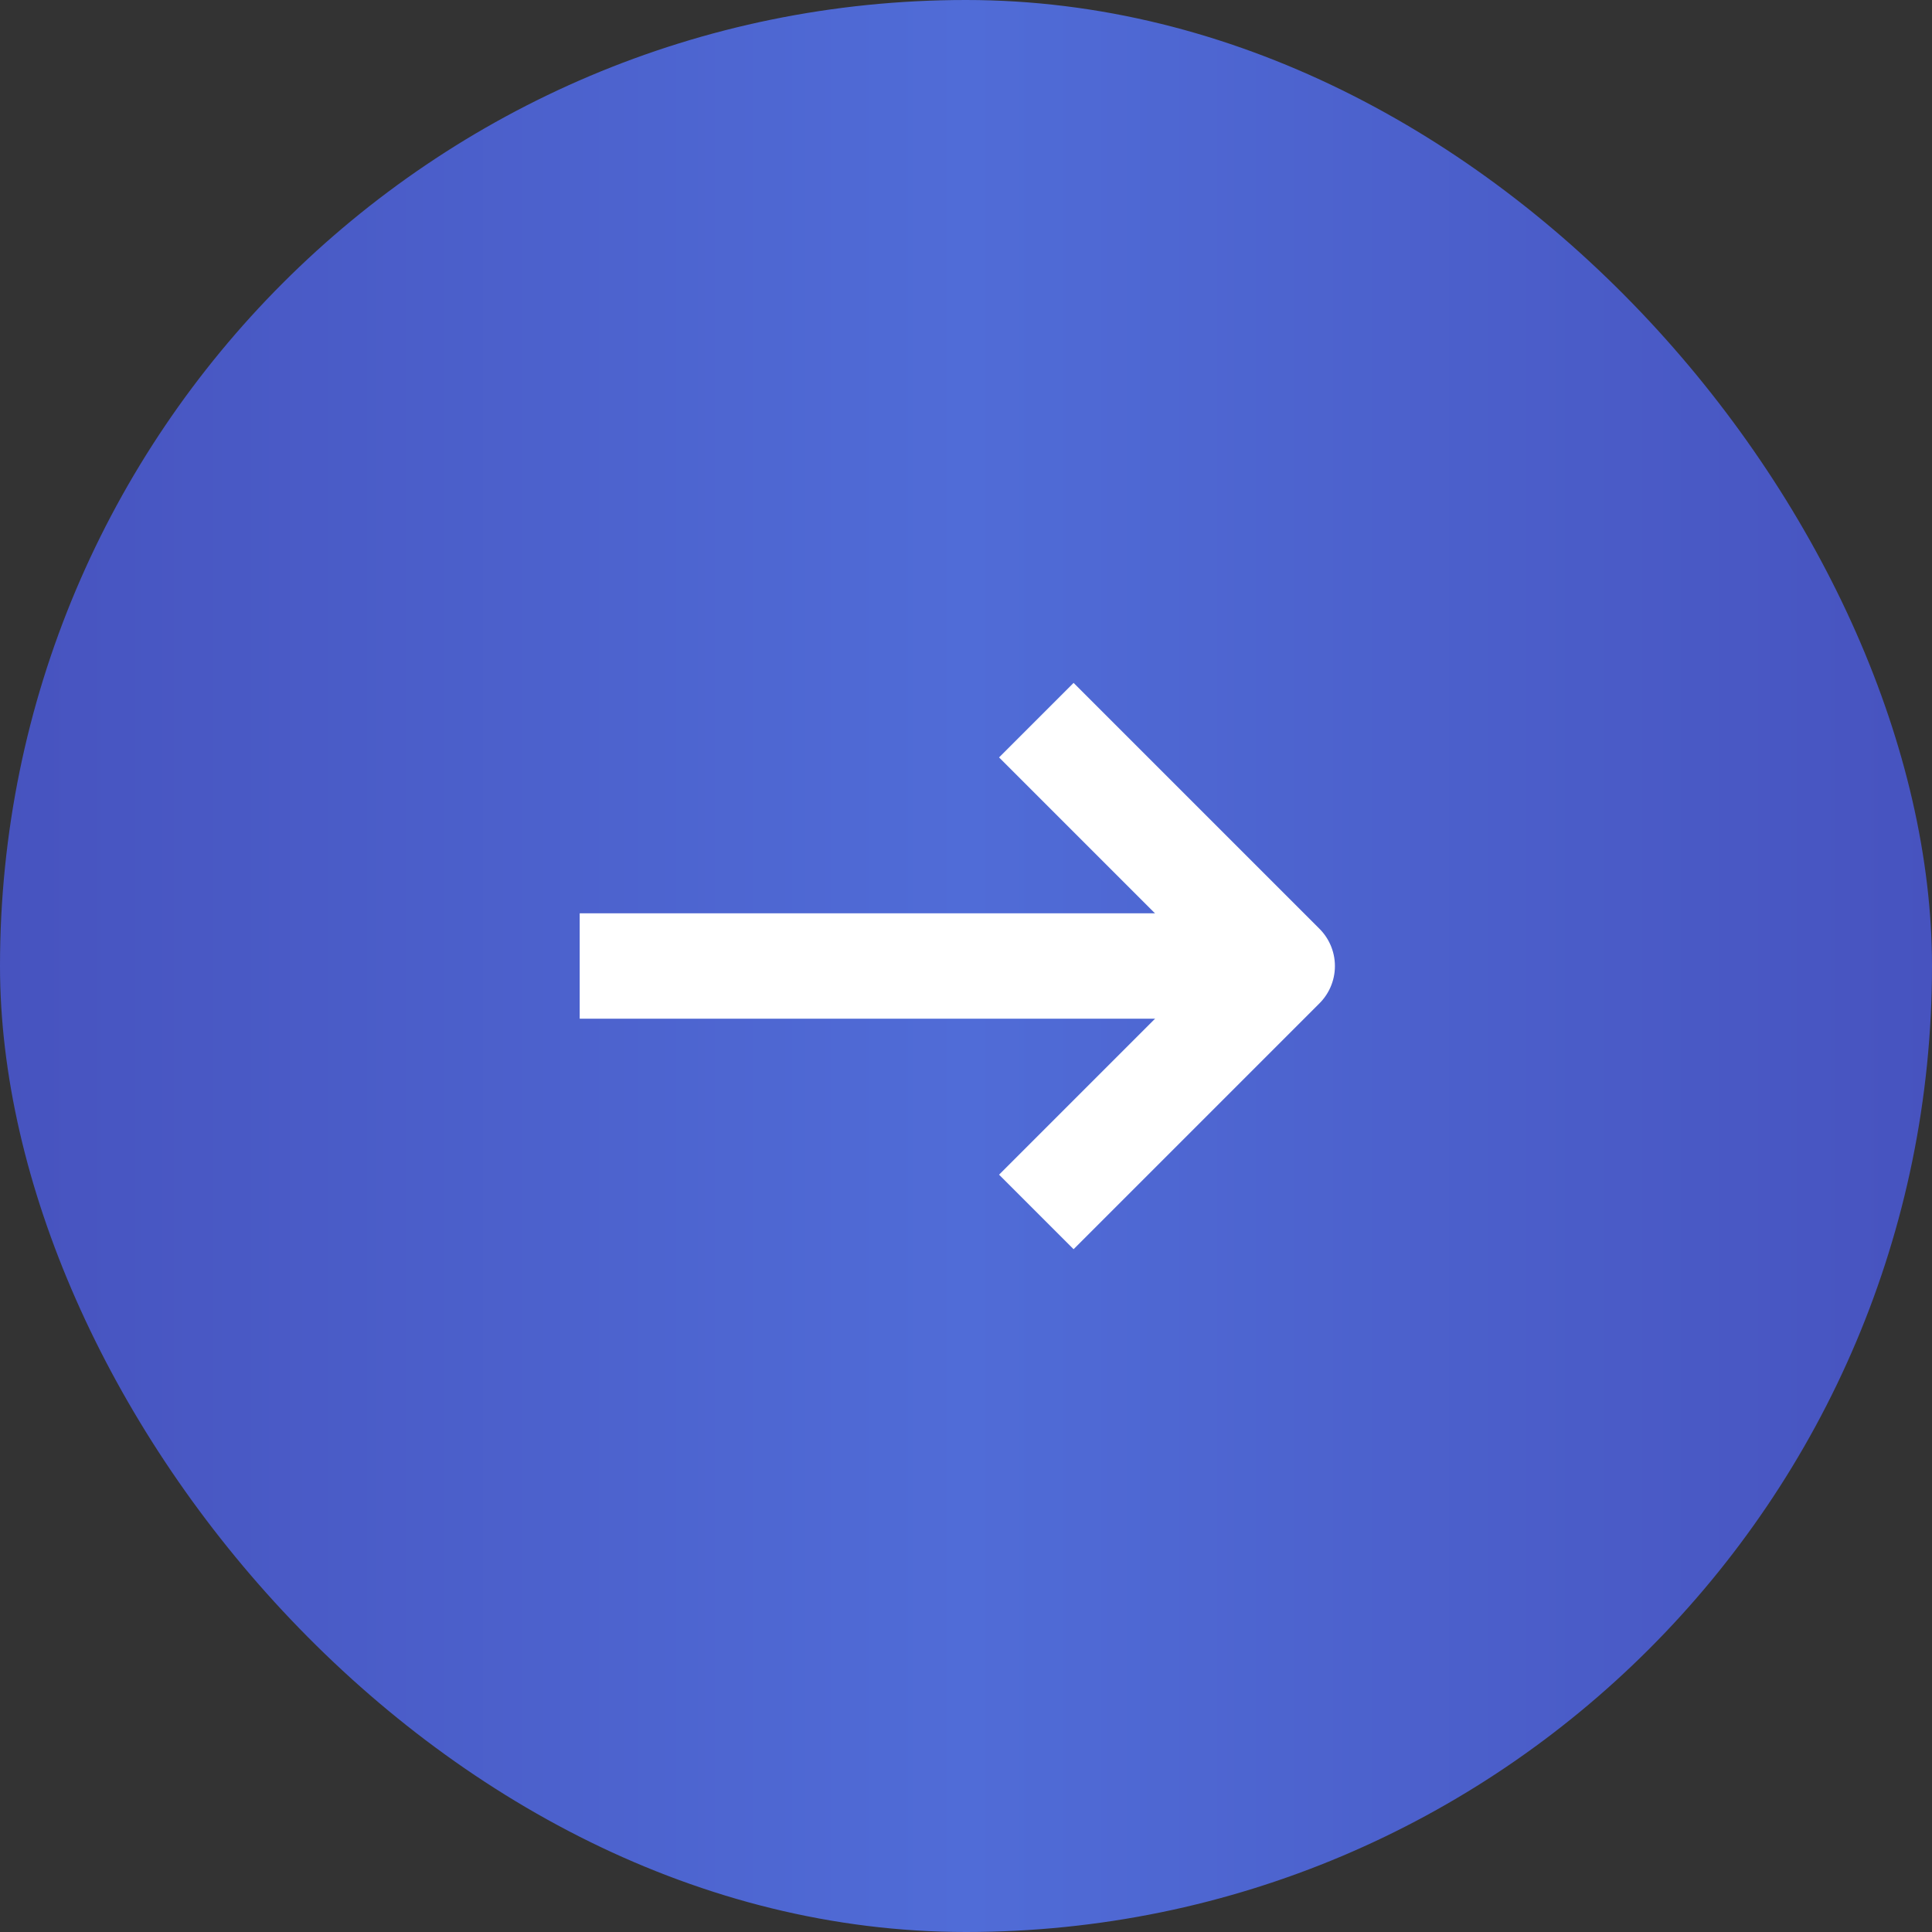 <svg width="40" height="40" viewBox="0 0 40 40" fill="none" xmlns="http://www.w3.org/2000/svg">
<rect x="0" y="0" width="40" height="40" fill="#333333" stroke="none"/>
<rect width="40" height="40" rx="20" fill="url(#paint0_linear_392_29749)"/>
<path d="M12.002 20H25.82" stroke="white" stroke-width="2.182"/>
<path d="M21.456 14.91L26.547 20.001L21.456 25.092" stroke="white" stroke-width="2.182" stroke-linejoin="round"/>
<defs>
<linearGradient id="paint0_linear_392_29749" x1="0" y1="20" x2="40" y2="20" gradientUnits="userSpaceOnUse">
<stop stop-color="#4753BF"/>
<stop offset="0.5" stop-color="#506CD7"/>
<stop offset="1" stop-color="#4753BF"/>
</linearGradient>
</defs>
</svg>
